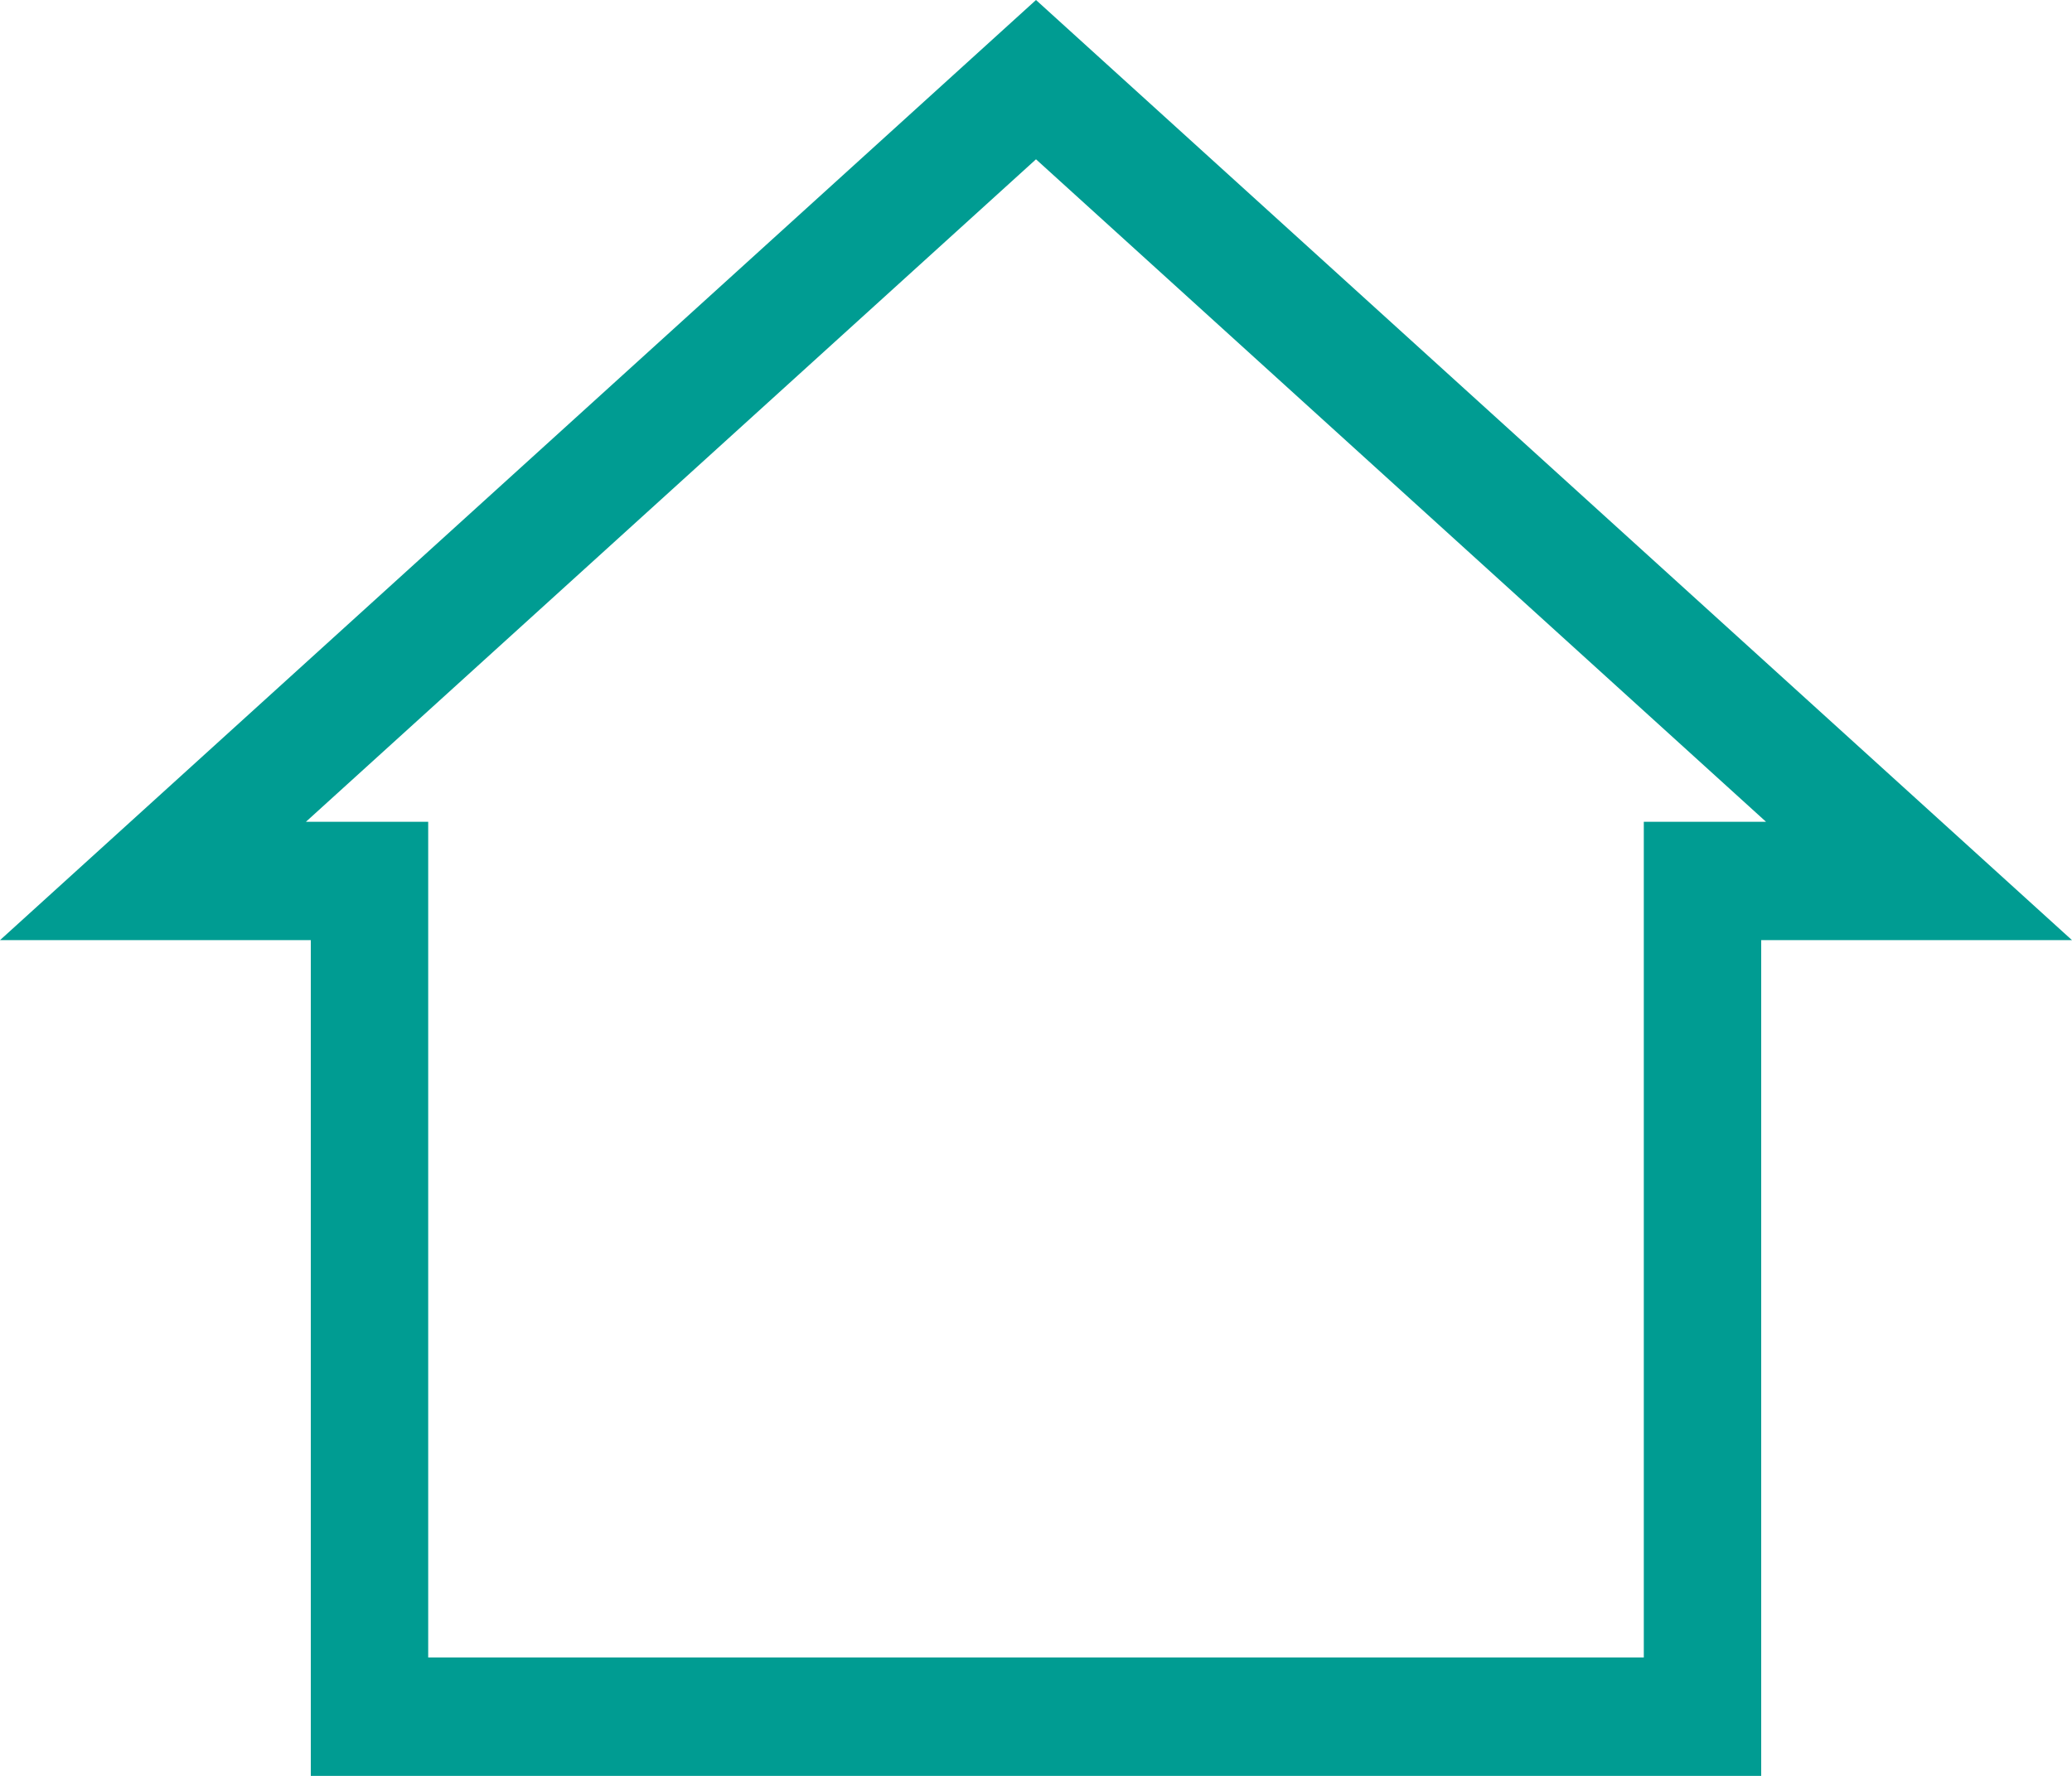 <?xml version="1.0" encoding="UTF-8"?> <svg xmlns="http://www.w3.org/2000/svg" width="35" height="30" viewBox="0 0 35 30" fill="none"> <path fill-rule="evenodd" clip-rule="evenodd" d="M7.233 13.882V28H27.767V13.882H29.831L17.5 2.691L5.168 13.882H7.233ZM0 15.882H5.25V30H29.75V15.882H35L17.5 0L0 15.882Z" fill="#009C92"></path> </svg> 